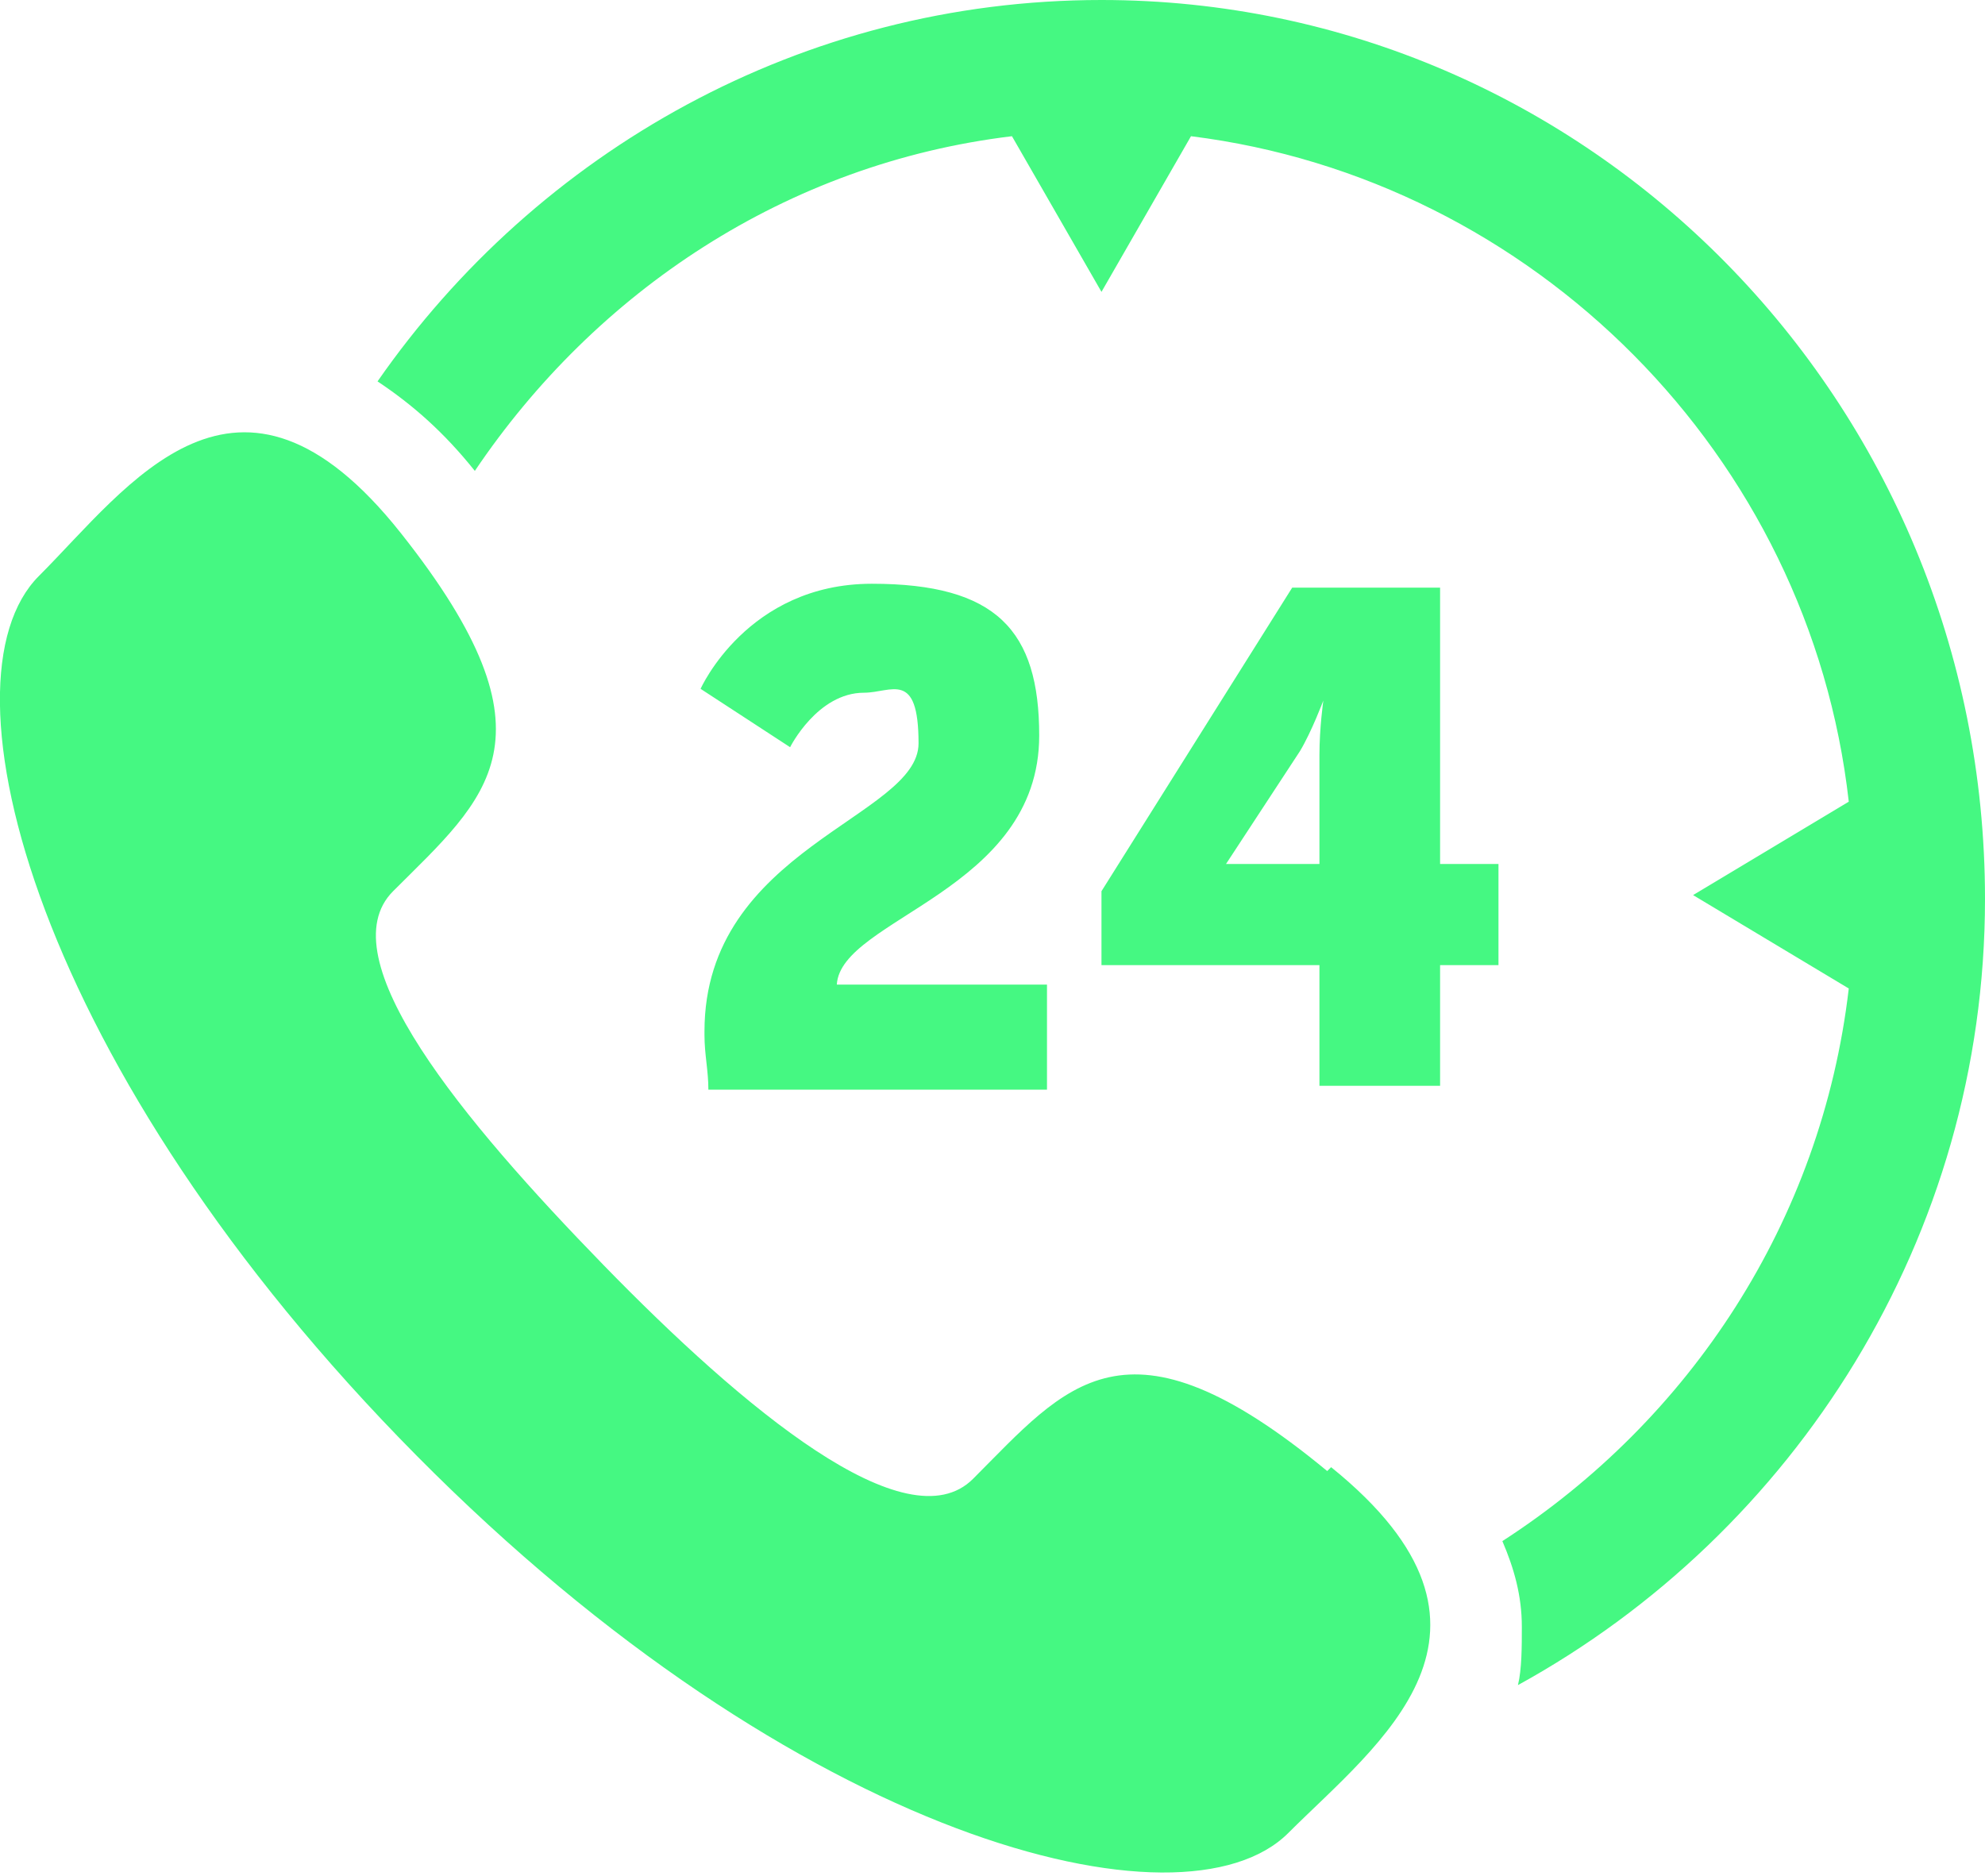 <?xml version="1.0" encoding="UTF-8"?>
<svg id="_레이어_1" data-name="레이어_1" xmlns="http://www.w3.org/2000/svg" version="1.1" viewBox="0 0 51 48.2">
  <!-- Generator: Adobe Illustrator 29.0.1, SVG Export Plug-In . SVG Version: 2.1.0 Build 192)  -->
  <defs>
    <style>
      .st0 {
        fill: #45f882;
      }
    </style>
  </defs>
  <path class="st0" d="M28.3,0c-7.7,0-14.5,3.9-18.6,9.8.9.6,1.7,1.3,2.5,2.3,3.1-4.6,8-7.9,13.8-8.6l2.3,4,2.3-4c8.8,1.1,15.9,8.2,16.9,17.1l-4,2.4,4,2.4c-.7,6-4.1,11.1-8.9,14.2.3.7.5,1.4.5,2.2,0,.5,0,1.1-.1,1.5,7.1-3.9,12-11.5,12-20.2C51,10.3,40.8,0,28.3,0ZM34.1,37.8c-5.2-4.3-6.7-2.2-9.1.2-1.7,1.7-5.9-1.8-9.5-5.5-3.6-3.7-7.1-7.9-5.4-9.6,2.4-2.4,4.4-3.9.2-9.2-4.2-5.3-7-1.2-9.3,1.1-2.7,2.7-.1,12.7,9.7,22.6,9.8,9.9,19.7,12.4,22.4,9.7,2.3-2.3,6.3-5.2,1.1-9.4ZM18.1,26.5c0-4.7,5.5-5.5,5.5-7.4s-.7-1.3-1.4-1.3c-1.2,0-1.9,1.4-1.9,1.4l-2.3-1.5s1.2-2.7,4.4-2.7,4.3,1.2,4.3,3.9c0,4-5.1,4.7-5.2,6.4h5.4v2.7h-8.7c0-.5-.1-.9-.1-1.4ZM28.3,22.9l4.9-7.8h3.8v7.1h1.5v2.6h-1.5v3.1h-3.1v-3.1h-5.6v-1.9h0ZM33.9,22.2v-2.8c0-.7.1-1.4.1-1.4h0s-.3.8-.6,1.3l-1.9,2.9h0s2.5,0,2.5,0h0Z"/>
</svg>